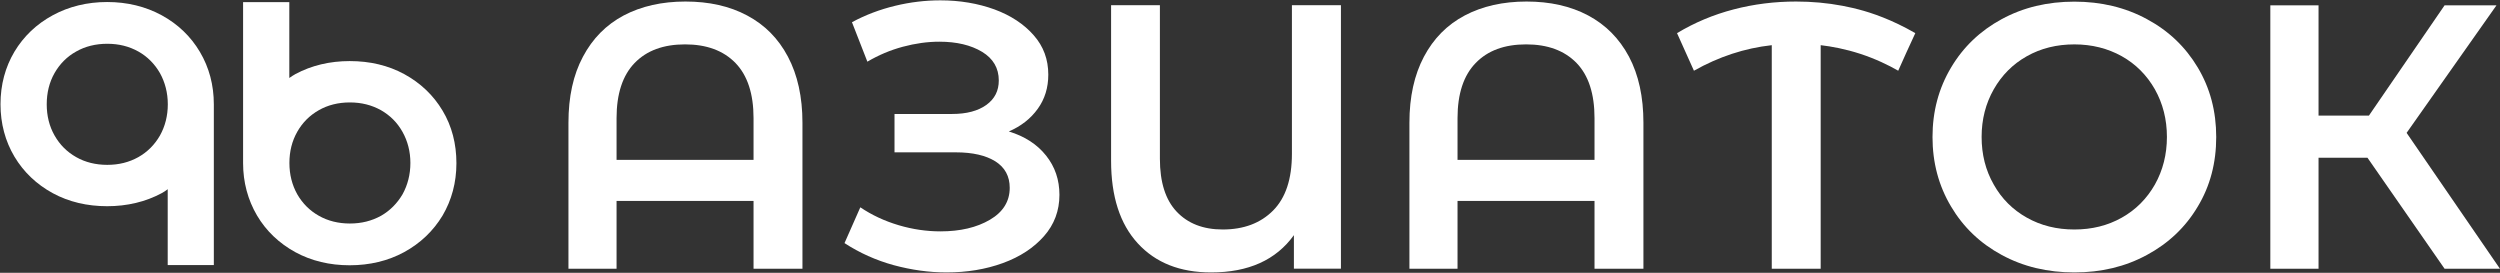 <?xml version="1.0" encoding="UTF-8"?> <svg xmlns="http://www.w3.org/2000/svg" width="4445" height="485" viewBox="0 0 4445 485" fill="none"><rect x="0" y="0" width="4445" height="485" fill="#333333" stroke="none"/><path d="M1328.31 27.471C1359.6 44.086 1383.81 68.301 1400.96 100.823C1418.1 133.168 1426.76 172.406 1426.76 218.185V477.83H1339.8V357.287H1096.24V477.83H1010.7V218.185C1010.7 172.23 1019.18 133.168 1036.5 100.823C1053.65 68.478 1077.68 44.086 1108.97 27.471C1140.25 11.034 1176.84 2.727 1218.73 2.727C1260.62 2.727 1297.21 10.857 1328.31 27.471ZM1339.8 284.289V210.054C1339.8 166.75 1329.02 134.052 1307.63 111.958C1286.07 89.864 1256.2 78.906 1218.02 78.906C1179.67 78.906 1149.8 89.864 1128.41 111.958C1107.02 134.052 1096.24 166.75 1096.24 210.054V284.289H1339.8Z" fill="white"></path><path d="M1859.98 276.693C1875.89 296.665 1883.67 319.82 1883.67 346.509C1883.67 374.612 1874.48 399.18 1856.27 419.86C1838.07 440.54 1813.68 456.624 1783.1 467.759C1752.52 478.894 1719.11 484.374 1683.06 484.374C1651.77 484.374 1620.49 479.955 1589.03 471.471C1557.56 462.81 1528.4 449.731 1501.54 432.232L1529.64 368.602C1550.14 382.389 1572.77 392.994 1597.86 400.417C1622.79 407.841 1647.71 411.376 1672.1 411.376C1707.45 411.376 1736.61 404.483 1760.12 390.696C1783.63 376.91 1795.29 357.821 1795.29 333.96C1795.29 313.457 1786.81 297.726 1769.84 286.944C1752.87 276.339 1729.54 270.86 1699.49 270.86H1590.44V202.634H1692.96C1718.76 202.634 1738.91 197.155 1753.76 186.55C1768.6 175.768 1775.85 161.452 1775.85 143.07C1775.85 121.153 1765.95 104.185 1746.16 92.166C1726.18 80.147 1700.91 74.137 1670.15 74.137C1649.12 74.137 1627.56 77.142 1605.11 83.151C1582.84 89.161 1561.98 97.999 1542.19 109.664L1514.79 39.494C1539.01 26.415 1564.46 16.87 1591.5 10.331C1618.37 3.791 1645.41 0.609 1671.92 0.609C1706.74 0.609 1738.73 6.089 1768.07 16.694C1797.24 27.475 1820.57 42.853 1837.89 62.649C1855.39 82.445 1863.87 105.776 1863.87 132.641C1863.87 155.796 1857.69 176.122 1845.14 193.443C1832.59 210.942 1815.44 224.375 1793.7 233.742C1822.16 242.403 1844.08 256.72 1859.98 276.693Z" fill="white"></path><path d="M2384.17 9.277V477.664H2300.56V418.1C2268.75 462.287 2219.79 484.381 2153.33 484.381C2098.01 484.381 2054.7 467.236 2022.89 432.593C1991.25 398.127 1975.52 349.167 1975.52 285.891V9.277H2062.3V282.356C2062.3 323.892 2072.2 355.177 2092 376.21C2111.97 397.42 2139.19 408.025 2174.01 408.025C2211.48 408.025 2241.35 396.713 2263.62 374.266C2285.89 351.818 2297.03 318.236 2297.03 273.518V9.277H2384.17Z" fill="white"></path><path d="M2823.74 27.471C2854.85 44.086 2879.06 68.301 2896.39 100.823C2913.53 133.168 2922.01 172.406 2922.01 218.185V477.83H2835.05V357.287H2591.49V477.83H2505.95V218.185C2505.95 172.23 2514.61 133.168 2531.75 100.823C2548.9 68.478 2572.93 44.086 2604.39 27.471C2635.68 11.034 2672.27 2.727 2714.16 2.727C2755.87 2.727 2792.46 10.857 2823.74 27.471ZM2835.05 284.289V210.054C2835.05 166.75 2824.45 134.052 2803.06 111.958C2781.5 89.864 2751.63 78.906 2713.45 78.906C2675.09 78.906 2645.22 89.864 2623.84 111.958C2602.27 134.052 2591.49 166.75 2591.49 210.054V284.289H2835.05Z" fill="white"></path><path d="M3375.03 125.744C3357.53 115.67 3334.91 104.711 3307.51 95.697C3280.82 87.036 3256.78 82.618 3237.17 80.32V477.83H3150.2V80.32C3102.13 85.622 3056 100.823 3011.81 125.744L2981.76 58.933C3012.87 40.197 3046.45 26.058 3082.51 16.69C3118.39 7.322 3155.33 2.727 3193.33 2.727C3221.43 2.727 3249.01 5.201 3276.05 10.327C3289.84 12.978 3300.44 15.629 3304.33 16.69C3328.01 22.876 3363.54 34.718 3405.43 58.933C3395 81.204 3384.93 103.474 3375.03 125.744Z" fill="white"></path><path d="M3559.02 453.28C3520.66 432.601 3490.62 403.79 3468.88 367.026C3446.96 330.263 3436 289.08 3436 243.655C3436 198.23 3446.96 157.048 3468.88 120.284C3490.62 83.52 3520.84 54.71 3559.02 34.03C3597.37 13.173 3640.5 2.922 3688.22 2.922C3735.77 2.922 3778.89 13.173 3817.25 34.03C3855.78 54.71 3885.83 83.52 3907.57 119.93C3929.49 156.517 3940.44 197.7 3940.44 243.655C3940.44 289.61 3929.66 330.793 3907.57 367.38C3885.83 403.967 3855.6 432.601 3817.25 453.28C3778.89 474.137 3735.94 484.388 3688.22 484.388C3640.5 484.388 3597.37 474.137 3559.02 453.28ZM3772.53 386.999C3797.45 373.036 3817.07 353.24 3831.39 328.142C3845.53 302.866 3852.78 274.763 3852.78 243.478C3852.78 212.194 3845.53 184.09 3831.39 158.815C3817.07 133.717 3797.45 113.921 3772.53 99.957C3747.43 85.994 3719.33 78.924 3688.22 78.924C3656.94 78.924 3628.83 85.817 3603.74 99.957C3578.81 113.921 3559.19 133.717 3544.88 158.815C3530.56 184.09 3523.31 212.194 3523.31 243.478C3523.31 274.586 3530.38 302.866 3544.88 328.142C3559.02 353.417 3578.81 373.036 3603.74 386.999C3628.83 401.139 3656.94 408.032 3688.22 408.032C3719.33 408.032 3747.43 401.139 3772.53 386.999Z" fill="white"></path><path d="M4209.33 280.426H4122.36V477.856H4036.64V9.469H4122.36V205.484H4211.98L4346.48 9.469H4438.75L4278.96 236.239L4444.93 477.856H4346.48C4300.7 411.928 4255.1 346.177 4209.33 280.426Z" fill="white"></path><path d="M287.402 27.102C258.769 11.547 226.07 3.594 190.543 3.594C155.193 3.594 122.494 11.547 93.861 27.102C65.051 42.656 42.073 64.572 25.636 91.969C9.375 119.365 0.891 150.65 0.891 185.293C0.891 219.759 9.375 251.043 25.636 278.44C42.073 306.013 65.228 327.93 93.861 343.484C122.494 359.038 155.016 366.638 190.543 366.638C226.07 366.638 258.769 358.861 287.402 343.484C291.291 341.363 294.826 339.065 298.184 336.414V471.274H380.196V185.469C380.196 151.357 371.888 120.072 355.451 92.322C339.19 64.749 316.212 42.832 287.402 27.102ZM298.361 185.469C298.361 205.796 293.588 224.531 284.397 240.969C275.03 257.23 262.304 270.132 246.043 279.323C229.605 288.514 211.4 293.11 190.72 293.11C170.217 293.11 151.481 288.514 135.397 279.323C119.136 270.132 106.41 257.406 97.043 240.969C87.675 224.531 83.079 205.972 83.079 185.469C83.079 164.966 87.675 146.231 97.043 129.793C106.41 113.532 119.136 100.629 135.397 91.615C151.481 82.424 170.217 77.829 190.72 77.829C211.4 77.829 229.605 82.424 246.043 91.615C262.127 100.629 275.03 113.709 284.397 129.97C293.412 146.231 298.361 164.966 298.361 185.469Z" fill="white"></path><path d="M786.944 196.8C770.506 169.227 747.529 147.487 718.718 131.756C690.085 116.202 657.563 108.602 621.86 108.602C586.333 108.602 553.811 116.379 525.177 131.756C521.466 133.877 517.754 136.175 514.396 138.649V3.789H432.207V289.947C432.207 324.06 440.691 355.344 456.952 383.094C473.213 410.667 496.367 432.584 525.001 448.315C553.634 463.869 586.156 471.646 621.683 471.646C657.21 471.646 689.908 463.869 718.542 448.315C747.352 432.584 770.329 410.667 786.767 383.448C803.028 355.875 811.512 324.59 811.512 290.124C811.512 255.658 803.382 224.196 786.944 196.8ZM729.677 289.77C729.677 310.096 724.905 328.832 715.714 345.446C706.169 361.707 693.266 374.61 677.536 383.624C660.921 392.815 642.716 397.411 622.036 397.411C601.71 397.411 582.975 392.815 566.89 383.624C550.806 374.61 537.903 361.707 528.536 345.446C519.345 329.009 514.572 310.45 514.572 289.77C514.572 269.091 519.168 250.885 528.536 234.271C537.903 217.833 550.453 205.284 566.89 195.916C582.975 186.725 601.533 182.13 622.036 182.13C642.716 182.13 660.745 186.725 677.359 195.916C693.62 205.284 706.169 217.656 715.537 234.271C724.905 250.885 729.677 269.621 729.677 289.77Z" fill="white"></path></svg> 